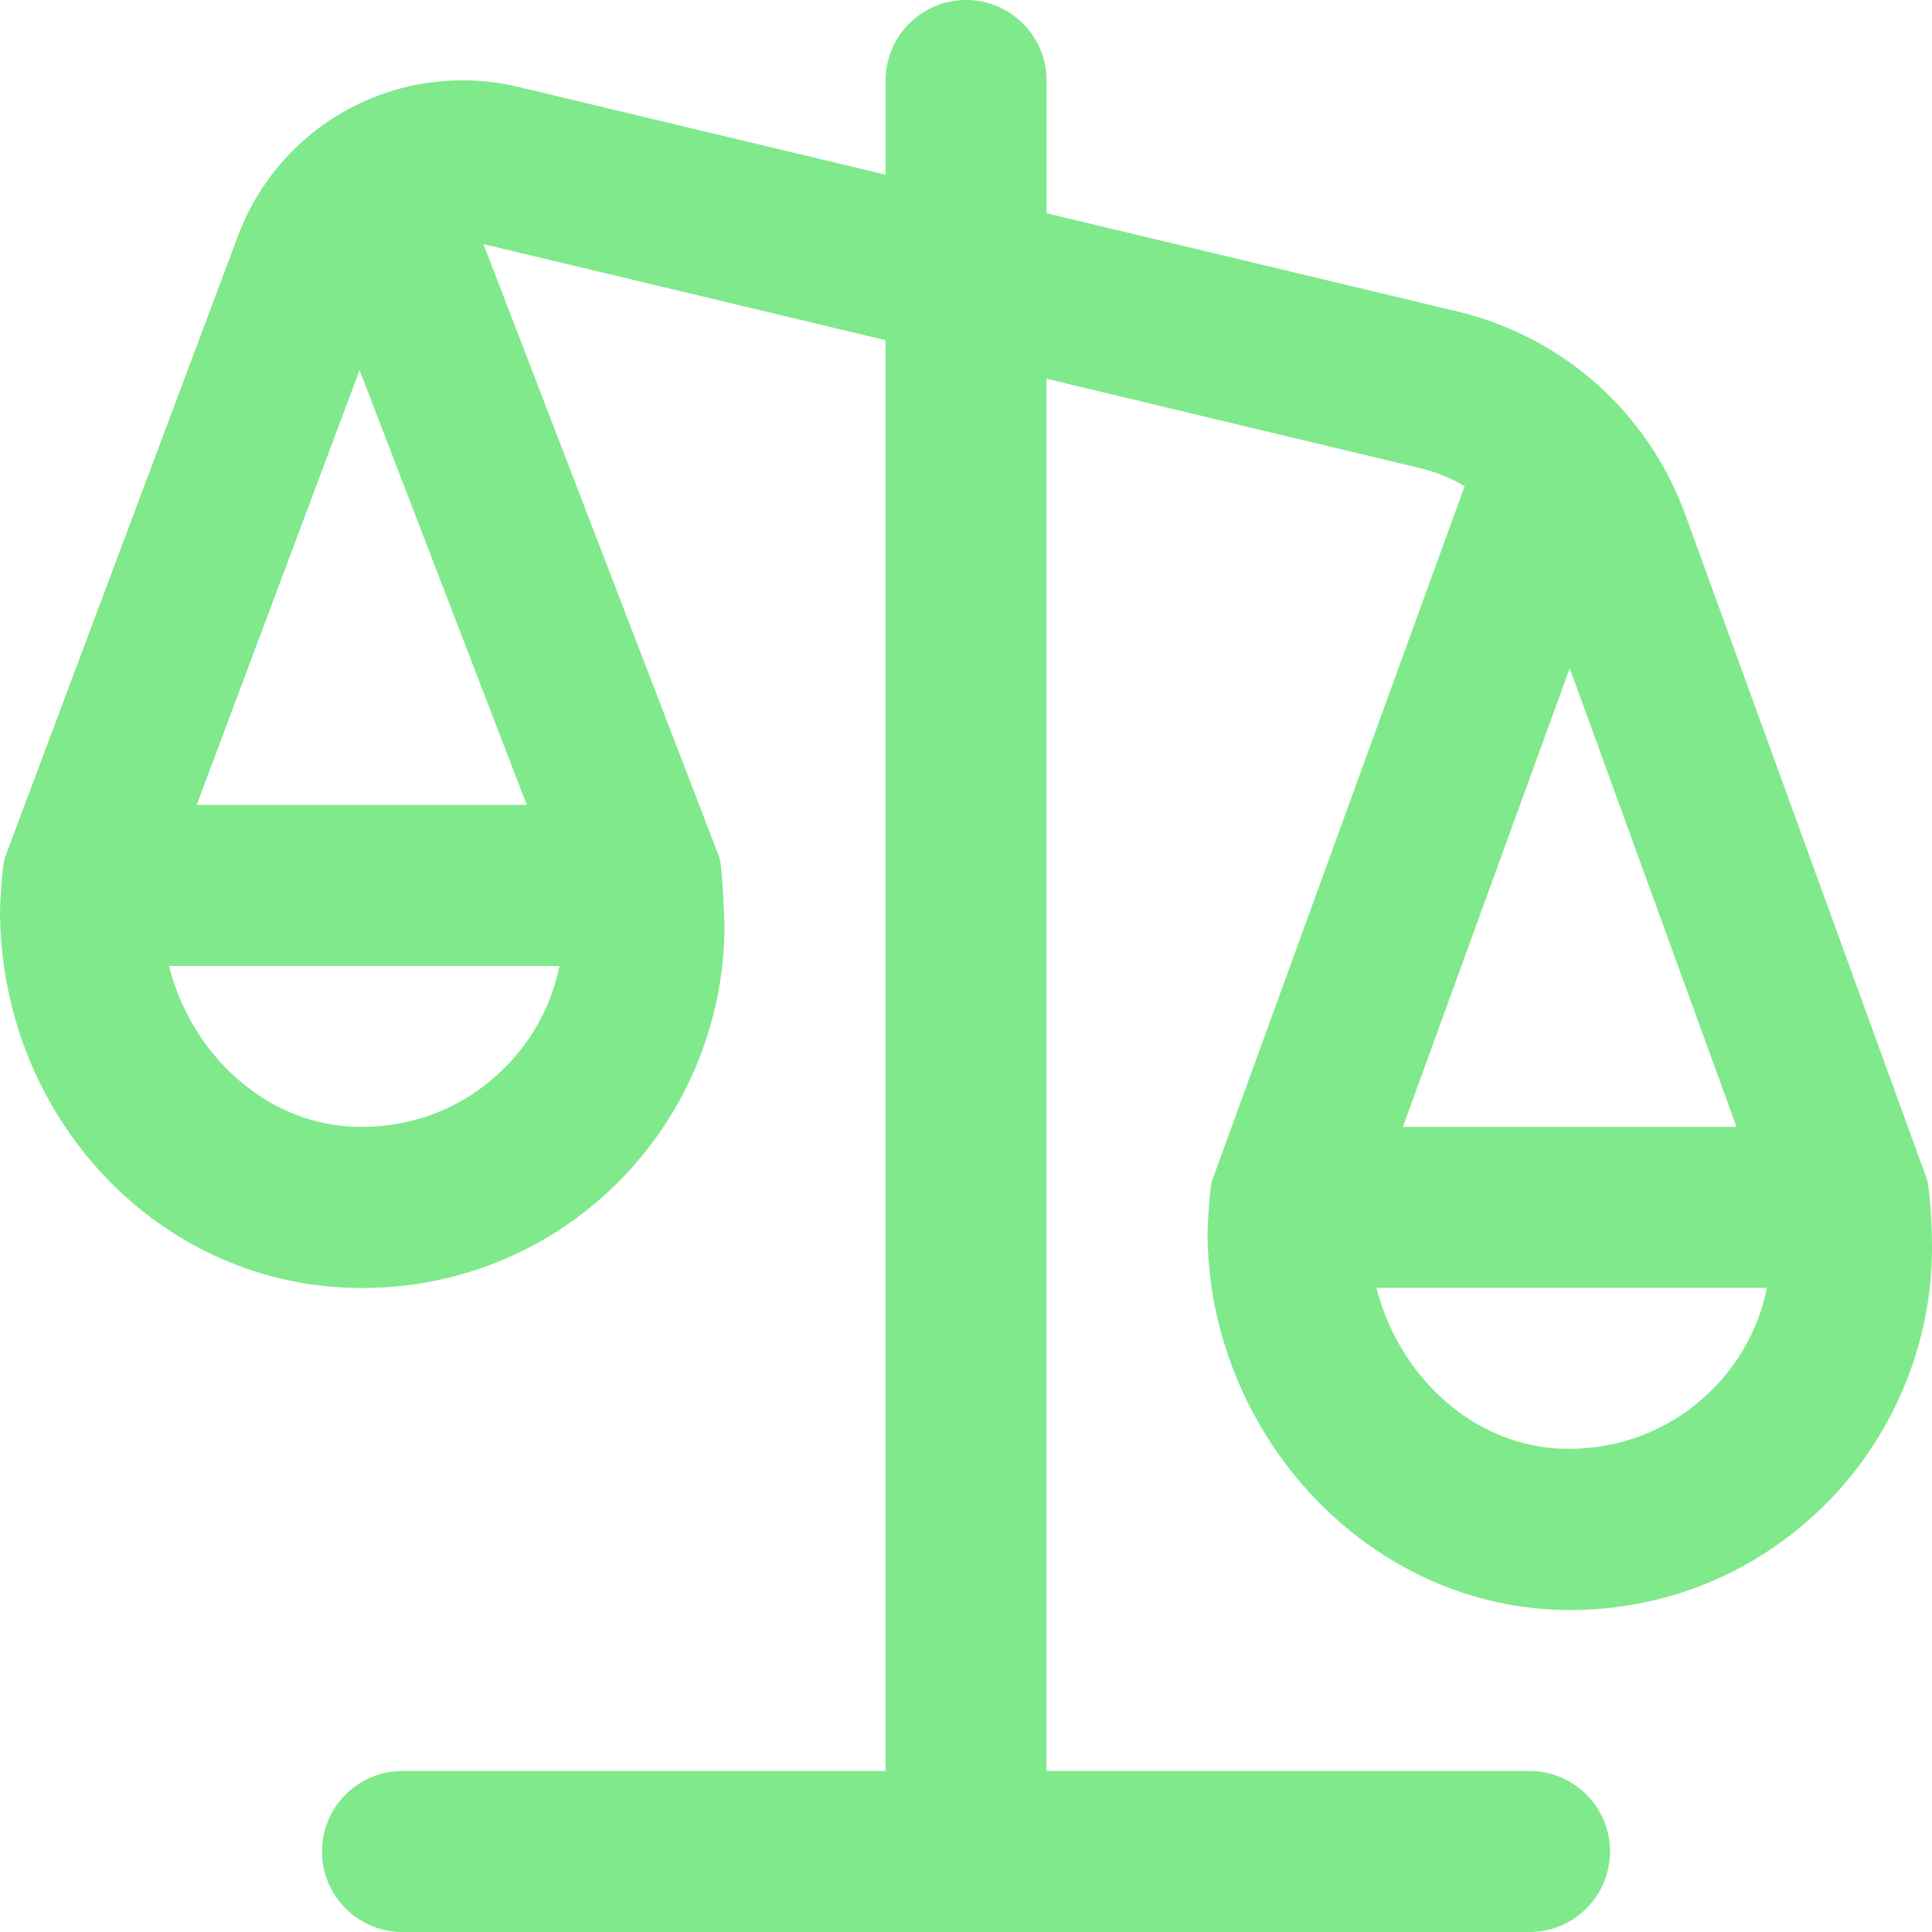 <?xml version="1.0" encoding="UTF-8"?> <svg xmlns="http://www.w3.org/2000/svg" width="26" height="26" viewBox="0 0 26 26" fill="none"><g clip-path="url(#clip0_2485_4115)"><path d="M25.935 15.88L22.68 6.926C22.18 5.553 21.034 4.532 19.615 4.192L14.084 2.87V1.083C14.084 0.485 13.599 0 13.001 0C12.403 0 11.918 0.485 11.918 1.083V2.351L7.075 1.194C5.435 0.756 3.759 1.631 3.186 3.219L0.068 11.536C0.023 11.658 0 12.244 0 12.244C0 14.959 2.027 17.191 4.615 17.327C5.97 17.395 7.252 16.924 8.231 15.995C9.196 15.079 9.75 13.79 9.75 12.459C9.75 12.459 9.726 11.652 9.677 11.529L6.506 3.285C6.519 3.287 11.917 4.578 11.917 4.578V23.833H5.417C4.819 23.833 4.333 24.319 4.333 24.917C4.333 25.515 4.819 26 5.417 26H20.583C21.181 26 21.667 25.515 21.667 24.917C21.667 24.319 21.181 23.833 20.583 23.833H14.083V5.097L19.111 6.3C19.326 6.351 19.527 6.434 19.711 6.542L16.315 15.88C16.272 15.998 16.25 16.577 16.25 16.577C16.25 19.292 18.417 21.667 21.128 21.667C22.383 21.667 23.565 21.197 24.48 20.328C25.446 19.411 26 18.122 26 16.792C26 16.792 26 16.209 25.935 15.88ZM4.728 15.162C3.557 15.101 2.576 14.185 2.273 12.999H7.529C7.421 13.54 7.15 14.032 6.739 14.421C6.196 14.939 5.477 15.2 4.729 15.161L4.728 15.162ZM7.089 10.832H2.647L4.839 4.981L7.089 10.832ZM21.125 8.992L23.37 15.166H18.879L21.125 8.992ZM20.978 19.495C19.807 19.433 18.826 18.517 18.523 17.331H23.778C23.67 17.872 23.399 18.365 22.988 18.754C22.443 19.271 21.723 19.53 20.978 19.494V19.495Z" fill="#7FE98B"></path></g><defs><clipPath id="clip0_2485_4115"><rect width="26" height="26" fill="white"></rect></clipPath></defs></svg> 